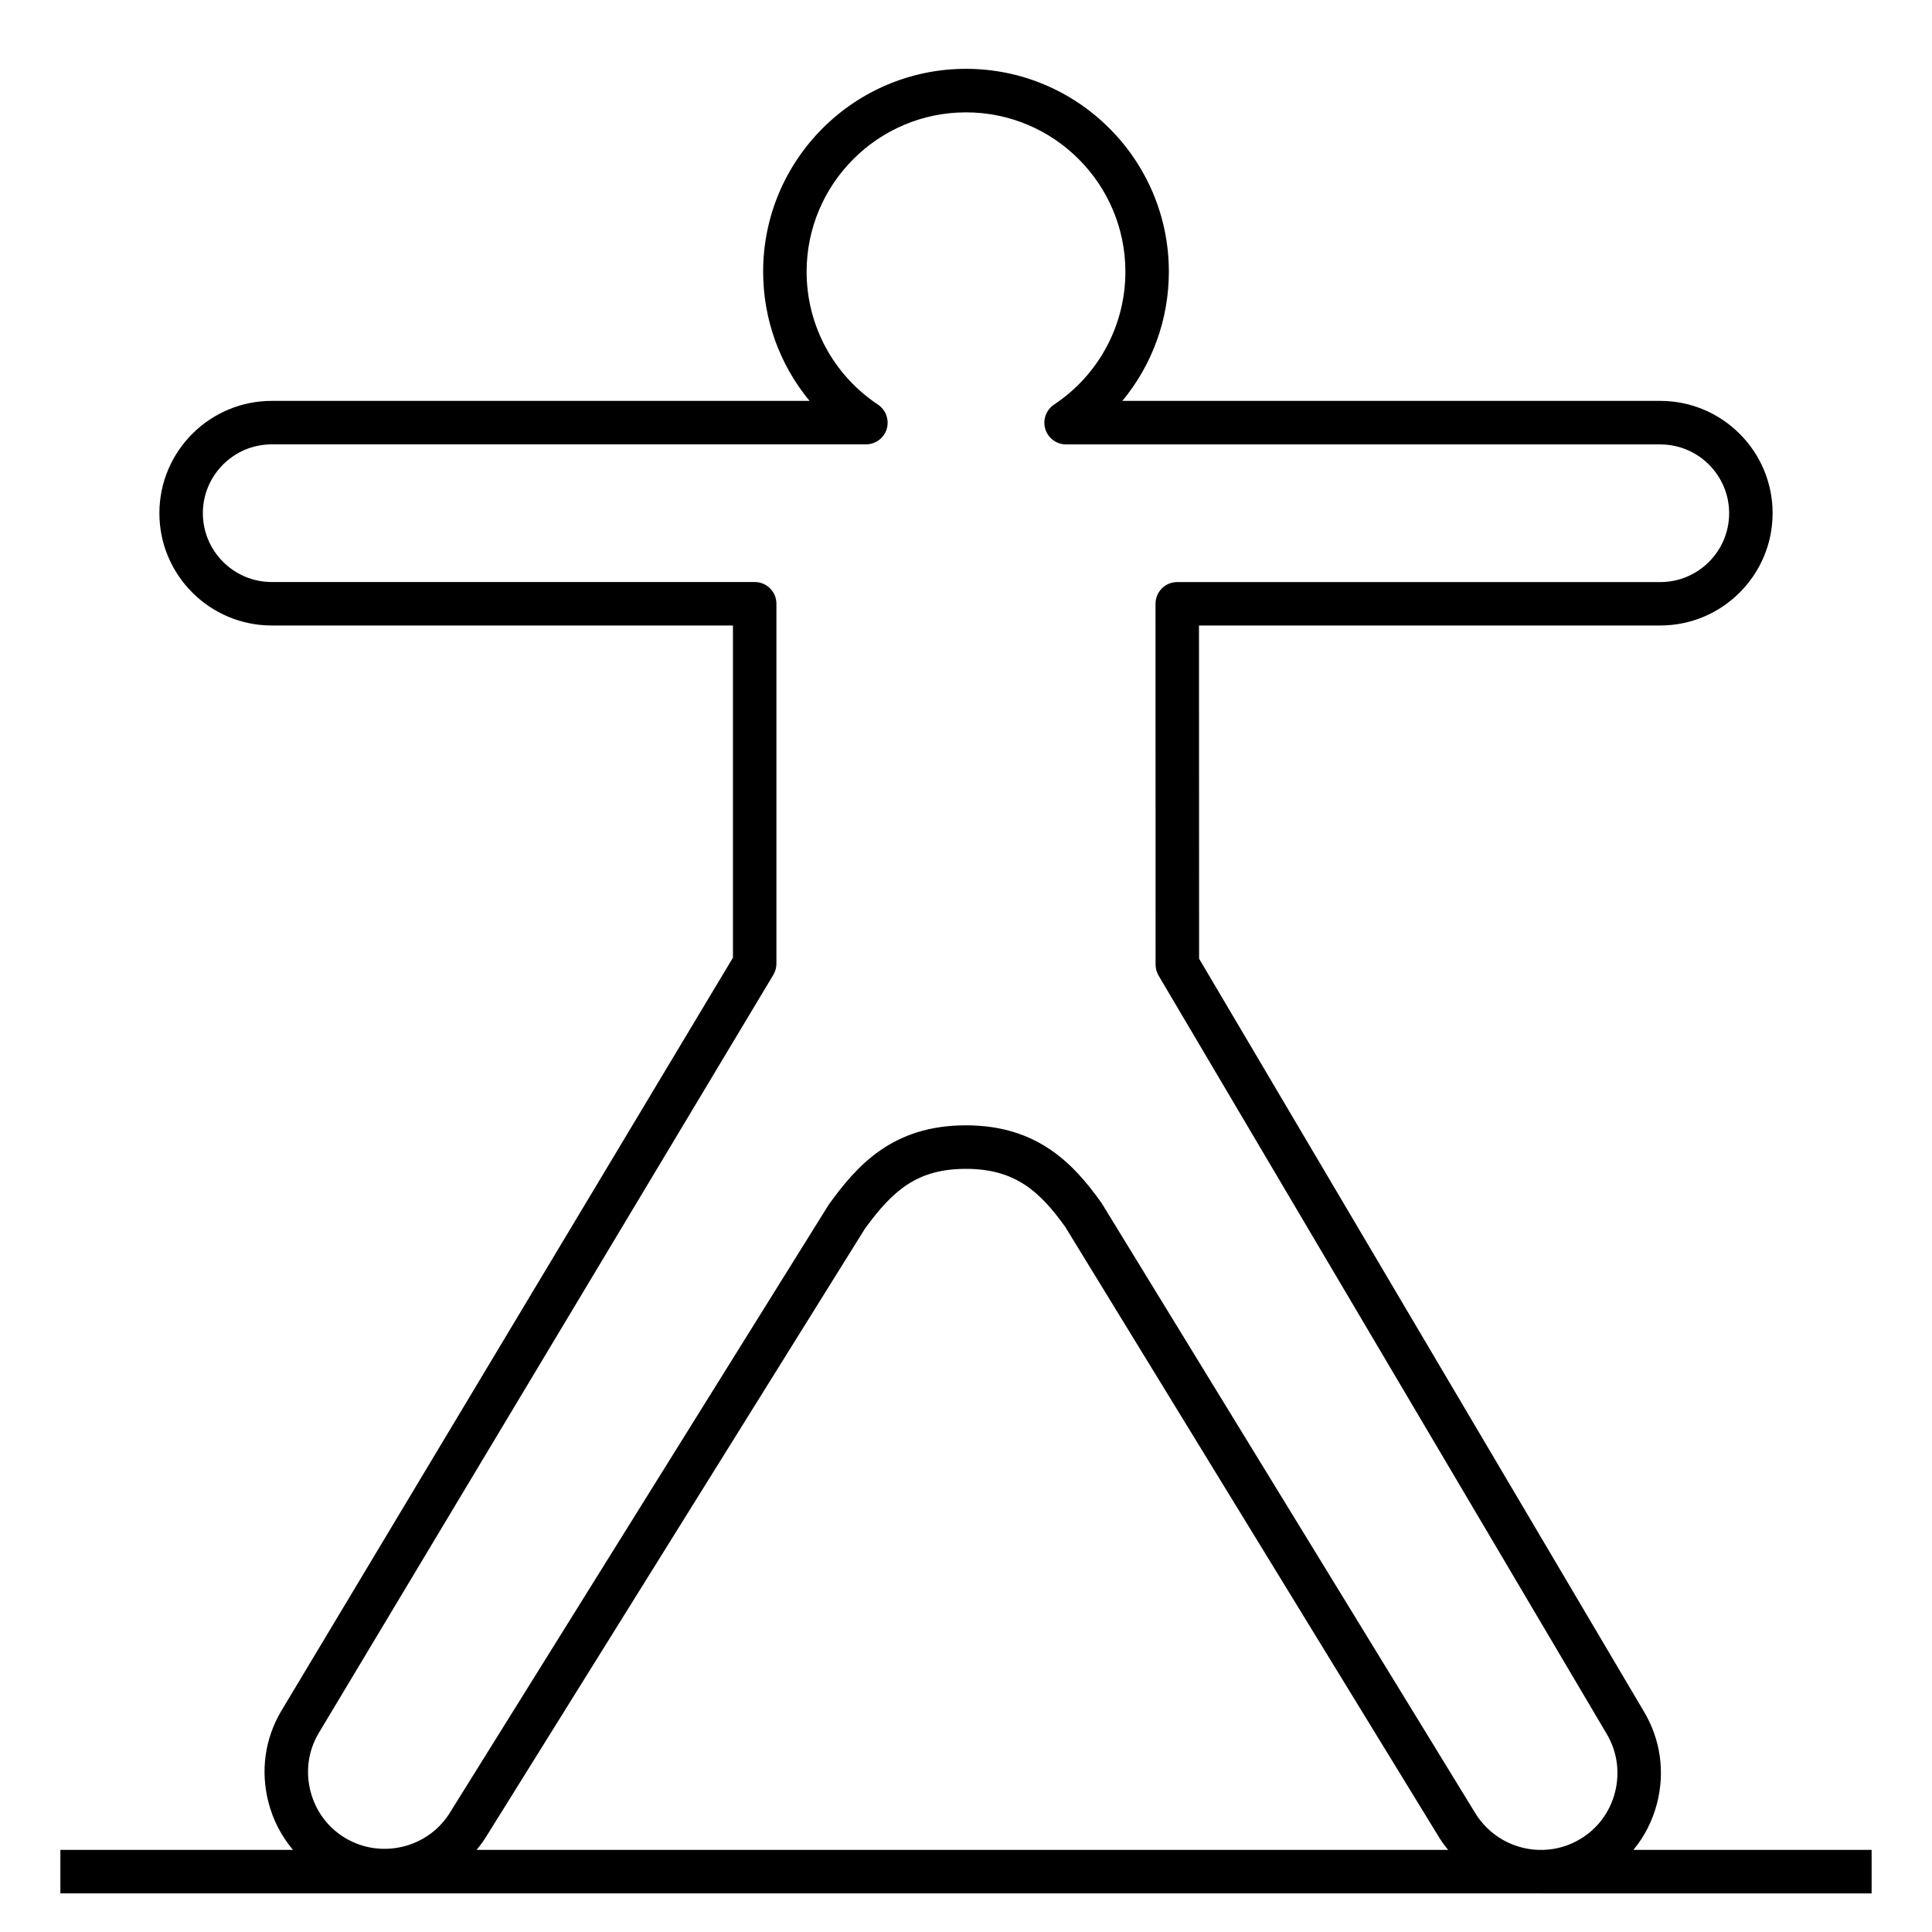 <?xml version="1.0" encoding="iso-8859-1"?>
<!-- Скачано с сайта svg4.ru / Downloaded from svg4.ru -->
<svg fill="#000000" version="1.1" id="Layer_1" xmlns="http://www.w3.org/2000/svg" xmlns:xlink="http://www.w3.org/1999/xlink" 
	 viewBox="0 0 32 32" xml:space="preserve">
<path id="yoga--04_1_" d="M25.523,31.36c-0.018,0-0.035,0-0.053,0H1v-0.72h3.853c-0.191-0.226-0.331-0.494-0.407-0.79
	c-0.133-0.517-0.059-1.052,0.211-1.508l7.483-12.48V10.36H4.5c-1.025,0-1.86-0.834-1.86-1.86S3.475,6.64,4.5,6.64h8.909
	C12.917,6.045,12.64,5.293,12.64,4.5c0-1.853,1.507-3.36,3.36-3.36s3.36,1.507,3.36,3.36c0,0.793-0.278,1.545-0.77,2.14h8.91
	c1.025,0,1.86,0.834,1.86,1.86s-0.835,1.86-1.86,1.86h-7.641l0.002,5.519l7.373,12.479c0.27,0.457,0.345,0.993,0.212,1.509
	c-0.074,0.289-0.208,0.552-0.392,0.773H31v0.721h-5.424C25.559,31.36,25.541,31.36,25.523,31.36z M25.48,30.64h0.086
	c0.205-0.007,0.411-0.063,0.6-0.175c0.291-0.171,0.498-0.447,0.583-0.777c0.085-0.331,0.037-0.673-0.134-0.964l-7.424-12.563
	c-0.033-0.055-0.051-0.119-0.051-0.183L19.139,10c0-0.095,0.038-0.187,0.105-0.254c0.067-0.068,0.159-0.105,0.255-0.105H27.5
	c0.629,0,1.14-0.512,1.14-1.14s-0.511-1.14-1.14-1.14h-9.842c-0.159,0-0.299-0.104-0.345-0.256s0.014-0.316,0.146-0.404
	c0.739-0.492,1.181-1.314,1.181-2.2c0-1.456-1.184-2.64-2.64-2.64s-2.64,1.185-2.64,2.64c0,0.886,0.442,1.708,1.181,2.2
	c0.132,0.088,0.191,0.252,0.146,0.404S14.5,7.36,14.342,7.36H4.5c-0.628,0-1.14,0.512-1.14,1.14S3.872,9.64,4.5,9.64h8
	c0.199,0,0.36,0.161,0.36,0.36v5.961c0,0.065-0.018,0.129-0.051,0.185L5.276,28.71c-0.17,0.288-0.218,0.63-0.133,0.96
	s0.292,0.606,0.583,0.778c0.291,0.17,0.632,0.218,0.963,0.134c0.33-0.085,0.606-0.292,0.778-0.583l6.263-10.052
	c0.467-0.644,1.052-1.308,2.269-1.308c1.169,0,1.771,0.618,2.246,1.286l6.177,10.085C24.653,30.402,25.06,30.626,25.48,30.64z
	 M7.893,30.64h16.093c-0.066-0.079-0.127-0.165-0.181-0.258l-6.16-10.059c-0.431-0.603-0.844-0.963-1.646-0.963
	c-0.8,0-1.205,0.348-1.672,0.989L8.083,30.372C8.027,30.467,7.963,30.557,7.893,30.64z"/>
<rect id="_Transparent_Rectangle" style="fill:none;" width="32" height="32"/>
</svg>